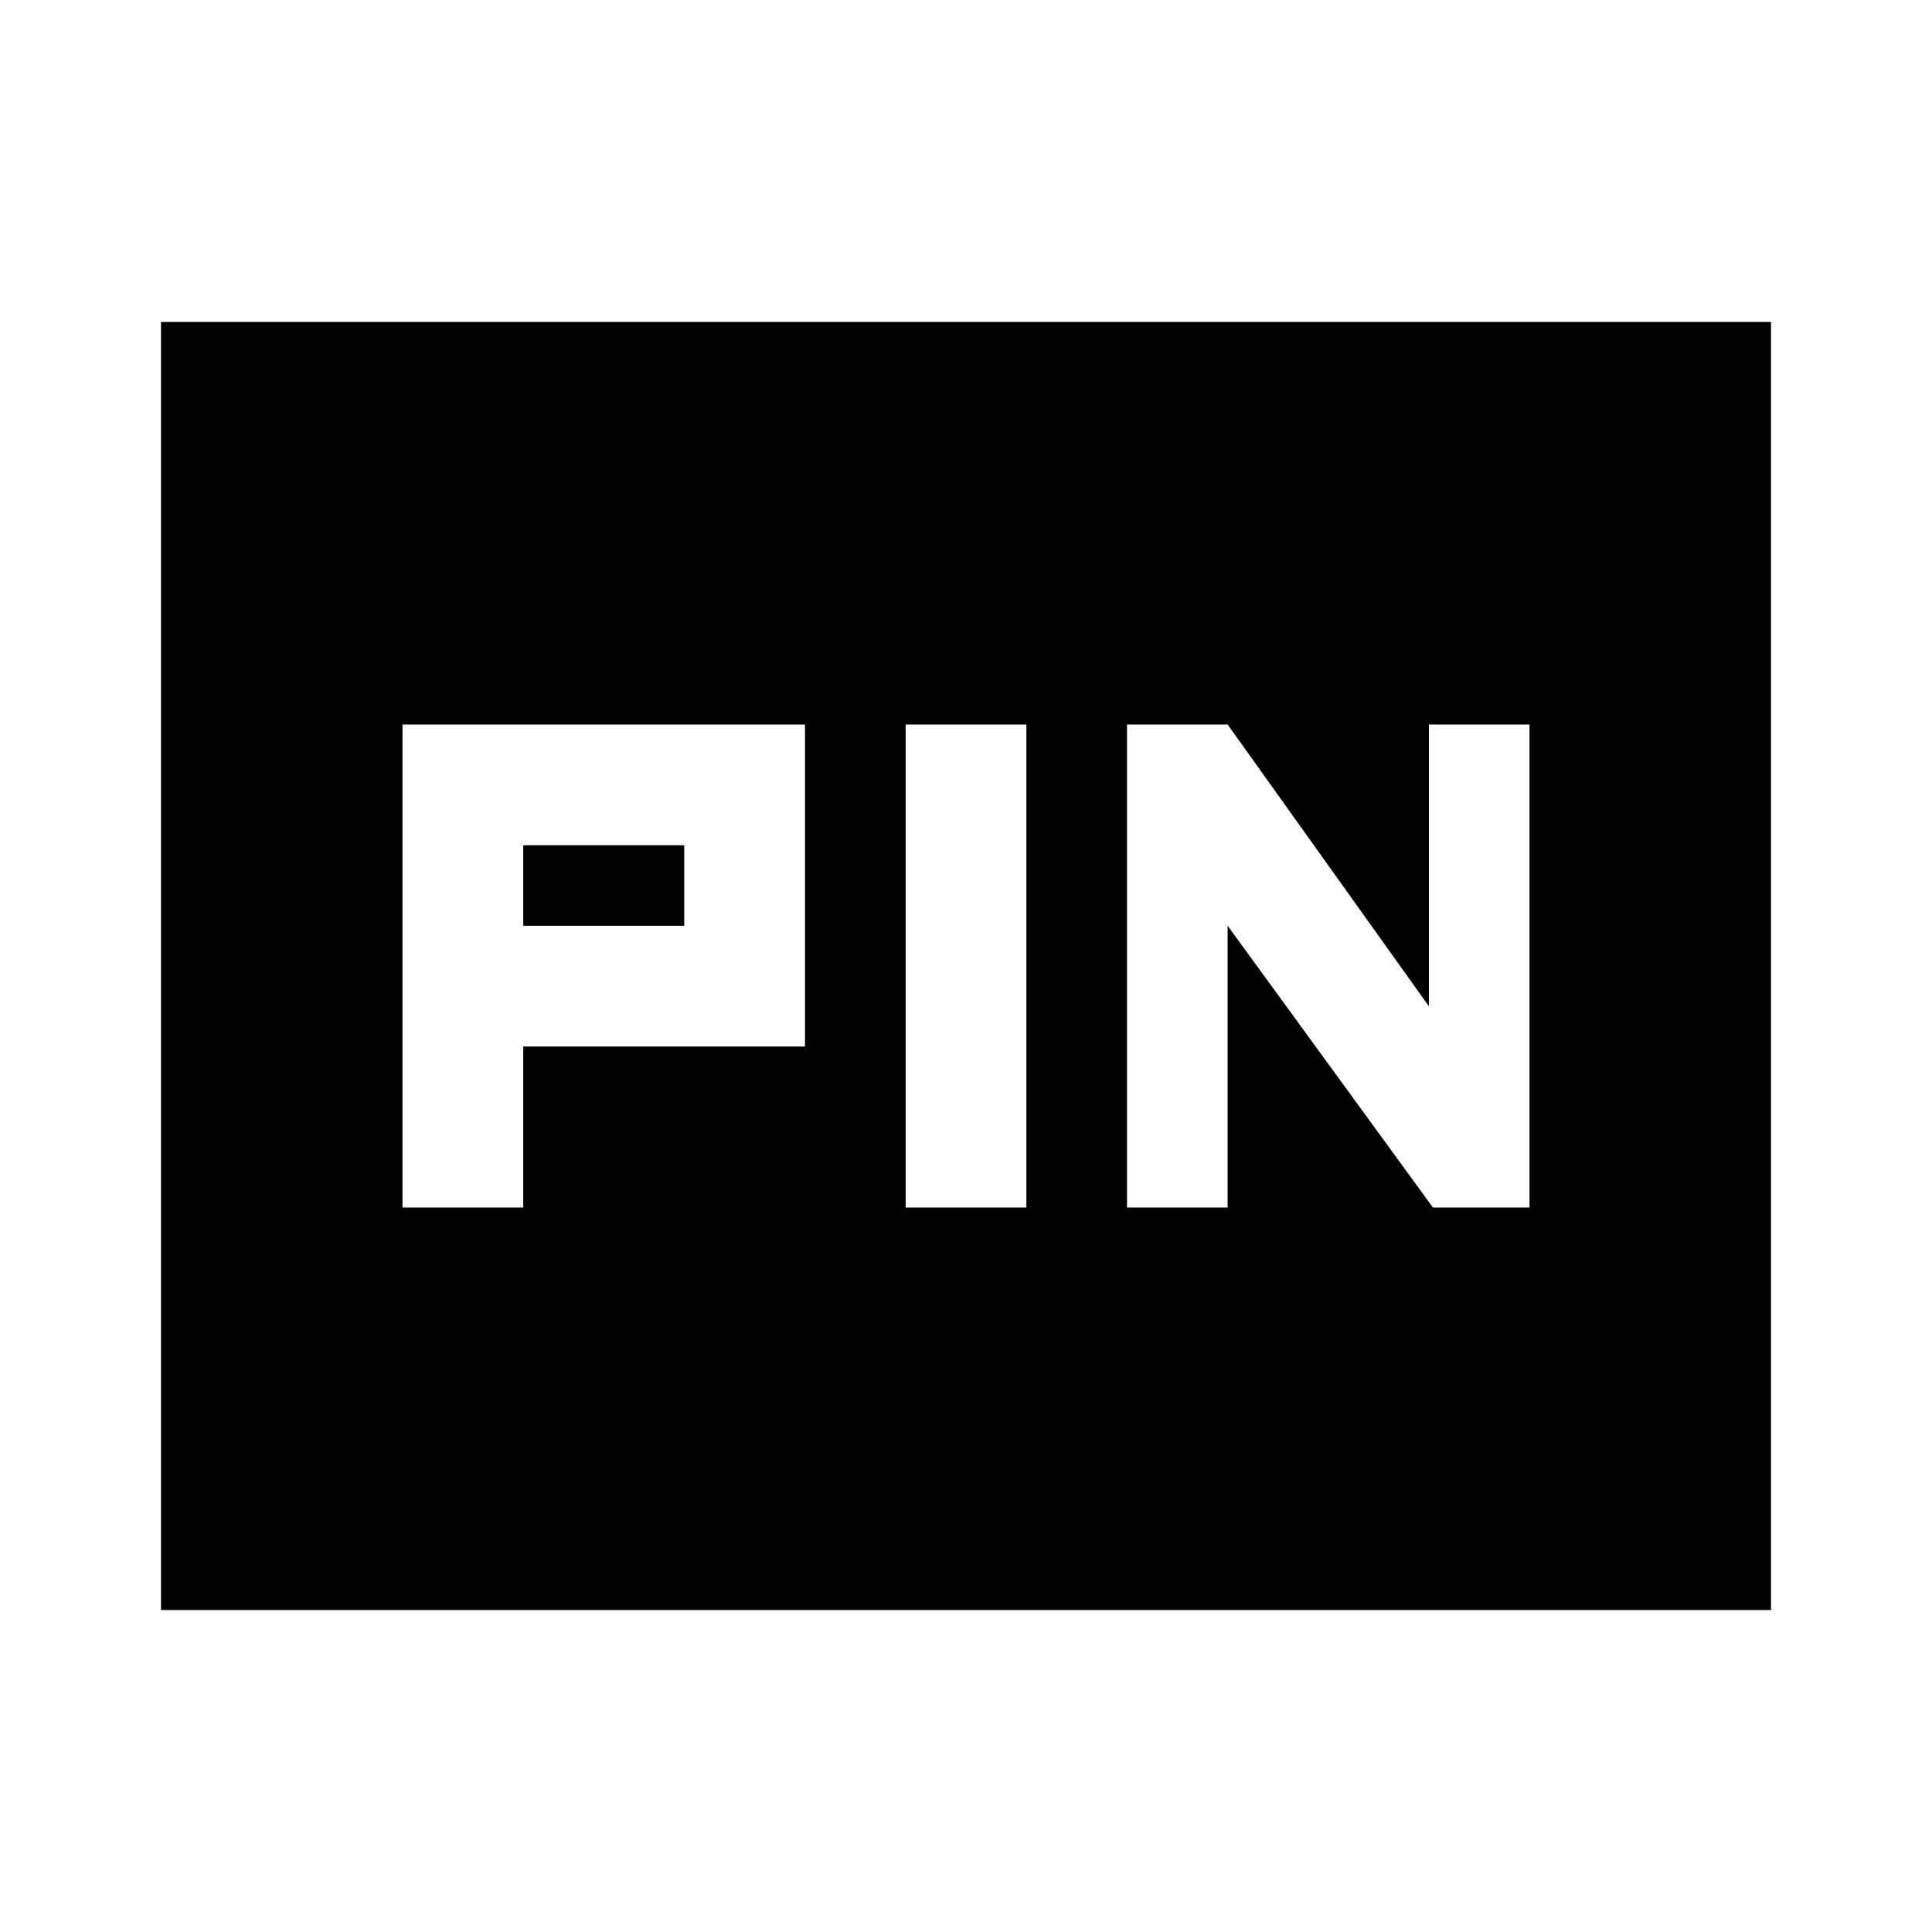 <?xml version="1.0" encoding="utf-8"?>
<!-- Generator: www.svgicons.com -->
<svg xmlns="http://www.w3.org/2000/svg" width="800" height="800" viewBox="0 0 24 24">
<path fill="currentColor" d="M5 15h1.5v-2H10V9H5zm6.25 0h1.5V9h-1.5zM14 15h1.25v-3.5L17.8 15H19V9h-1.25v3.5L15.25 9H14zm-7.5-3.5v-1h2v1zM2 20V4h20v16z"/>
</svg>